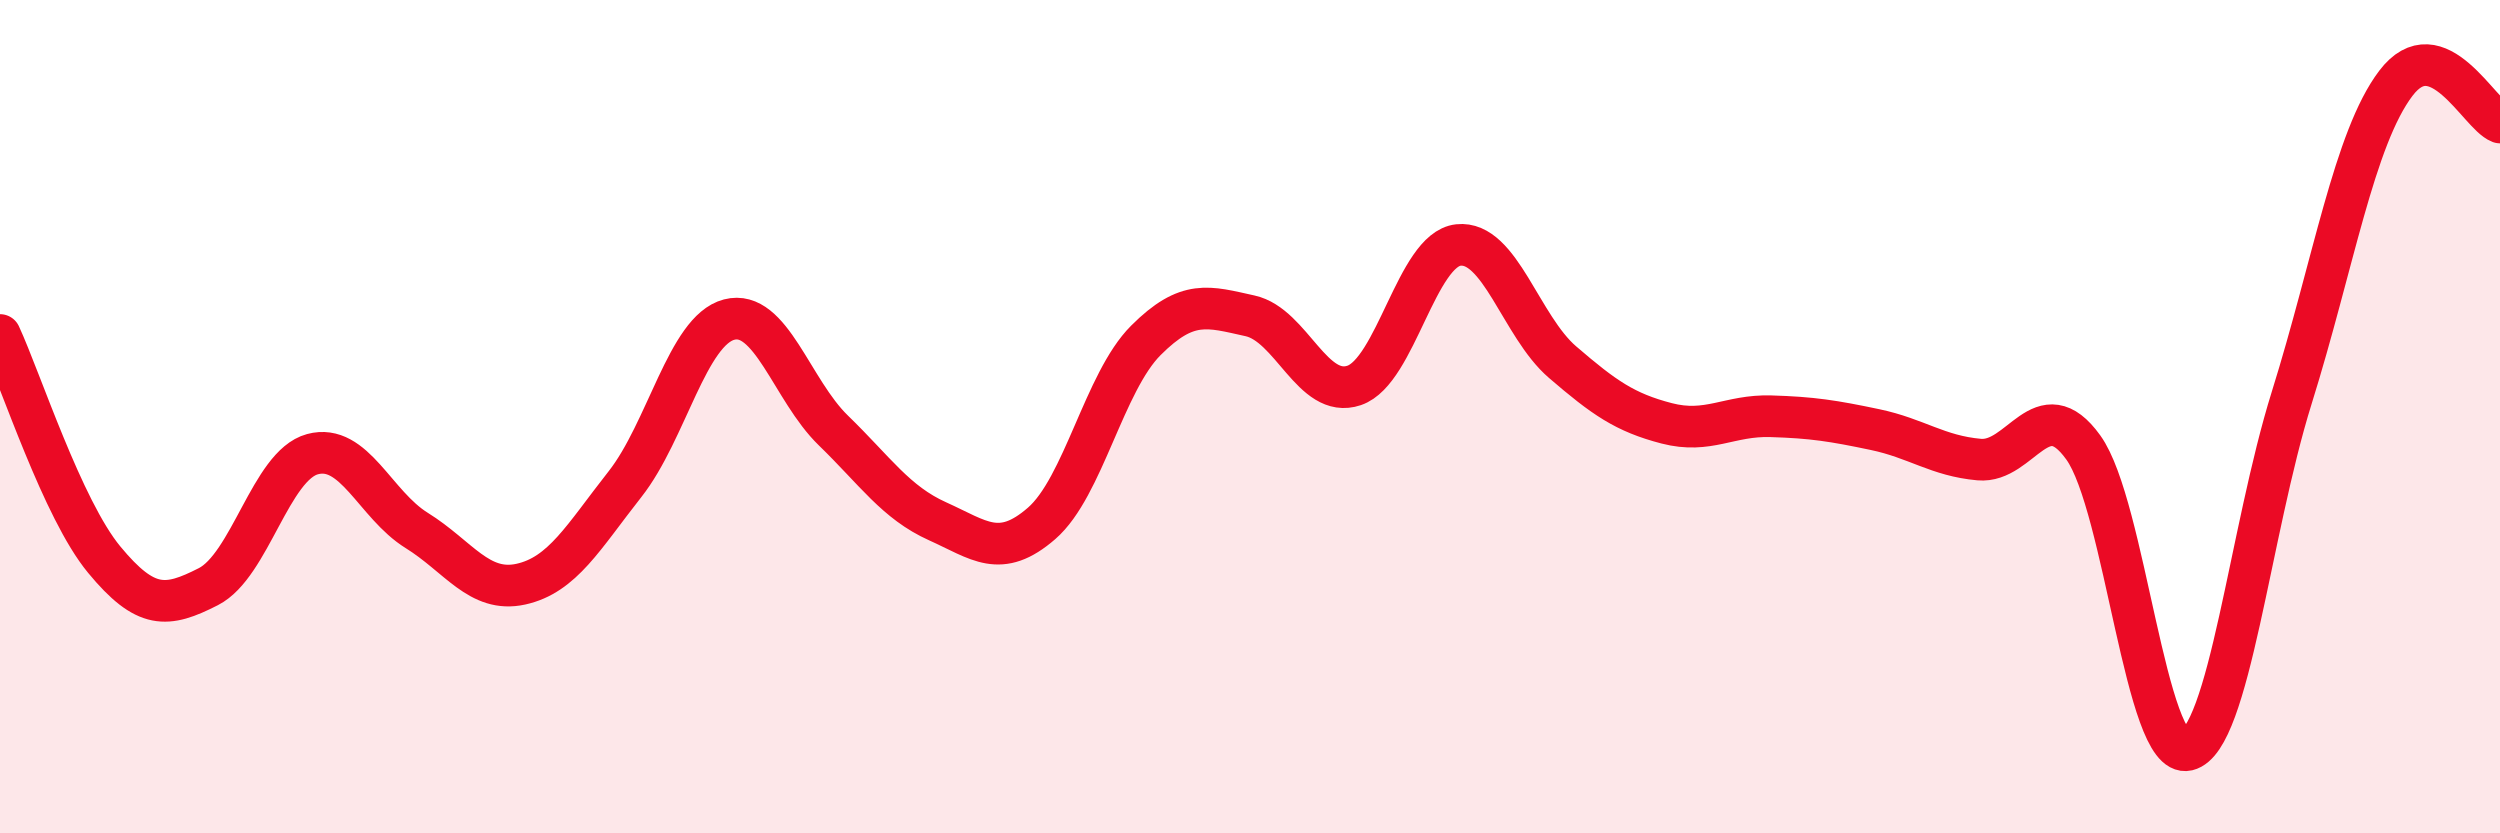 
    <svg width="60" height="20" viewBox="0 0 60 20" xmlns="http://www.w3.org/2000/svg">
      <path
        d="M 0,8.04 C 0.5,9.12 1.5,12.22 2.5,13.43 C 3.5,14.64 4,14.59 5,14.08 C 6,13.57 6.5,11.17 7.5,10.9 C 8.5,10.63 9,12.11 10,12.73 C 11,13.35 11.5,14.24 12.5,14.02 C 13.5,13.8 14,12.89 15,11.62 C 16,10.35 16.5,7.93 17.5,7.67 C 18.5,7.41 19,9.36 20,10.33 C 21,11.3 21.5,12.06 22.5,12.51 C 23.5,12.96 24,13.43 25,12.56 C 26,11.69 26.5,9.17 27.5,8.17 C 28.5,7.17 29,7.36 30,7.58 C 31,7.8 31.5,9.59 32.5,9.25 C 33.5,8.91 34,5.99 35,5.88 C 36,5.77 36.5,7.83 37.5,8.69 C 38.5,9.55 39,9.9 40,10.16 C 41,10.42 41.5,9.96 42.5,9.99 C 43.5,10.02 44,10.1 45,10.31 C 46,10.52 46.5,10.94 47.5,11.03 C 48.5,11.12 49,9.35 50,10.74 C 51,12.13 51.5,18.24 52.5,18 C 53.5,17.76 54,12.75 55,9.55 C 56,6.35 56.5,3.32 57.5,2 C 58.5,0.68 59.5,2.75 60,2.94L60 20L0 20Z"
        fill="#EB0A25"
        opacity="0.1"
        stroke-linecap="round"
        stroke-linejoin="round"
      />
      <path
        d="M 0,8.04 C 0.5,9.12 1.5,12.22 2.5,13.43 C 3.5,14.64 4,14.59 5,14.08 C 6,13.57 6.5,11.17 7.5,10.9 C 8.5,10.63 9,12.11 10,12.73 C 11,13.35 11.5,14.24 12.5,14.02 C 13.5,13.8 14,12.89 15,11.62 C 16,10.35 16.5,7.93 17.5,7.67 C 18.5,7.41 19,9.36 20,10.33 C 21,11.3 21.5,12.06 22.5,12.51 C 23.5,12.96 24,13.43 25,12.56 C 26,11.69 26.5,9.17 27.5,8.17 C 28.5,7.17 29,7.36 30,7.58 C 31,7.8 31.5,9.59 32.5,9.25 C 33.5,8.91 34,5.99 35,5.88 C 36,5.77 36.5,7.83 37.5,8.69 C 38.5,9.55 39,9.9 40,10.16 C 41,10.42 41.5,9.96 42.5,9.99 C 43.5,10.02 44,10.1 45,10.31 C 46,10.52 46.5,10.94 47.5,11.03 C 48.5,11.12 49,9.35 50,10.74 C 51,12.13 51.5,18.24 52.5,18 C 53.5,17.76 54,12.75 55,9.55 C 56,6.35 56.5,3.32 57.5,2 C 58.5,0.68 59.5,2.75 60,2.94"
        stroke="#EB0A25"
        stroke-width="1"
        fill="none"
        stroke-linecap="round"
        stroke-linejoin="round"
      />
    </svg>
  